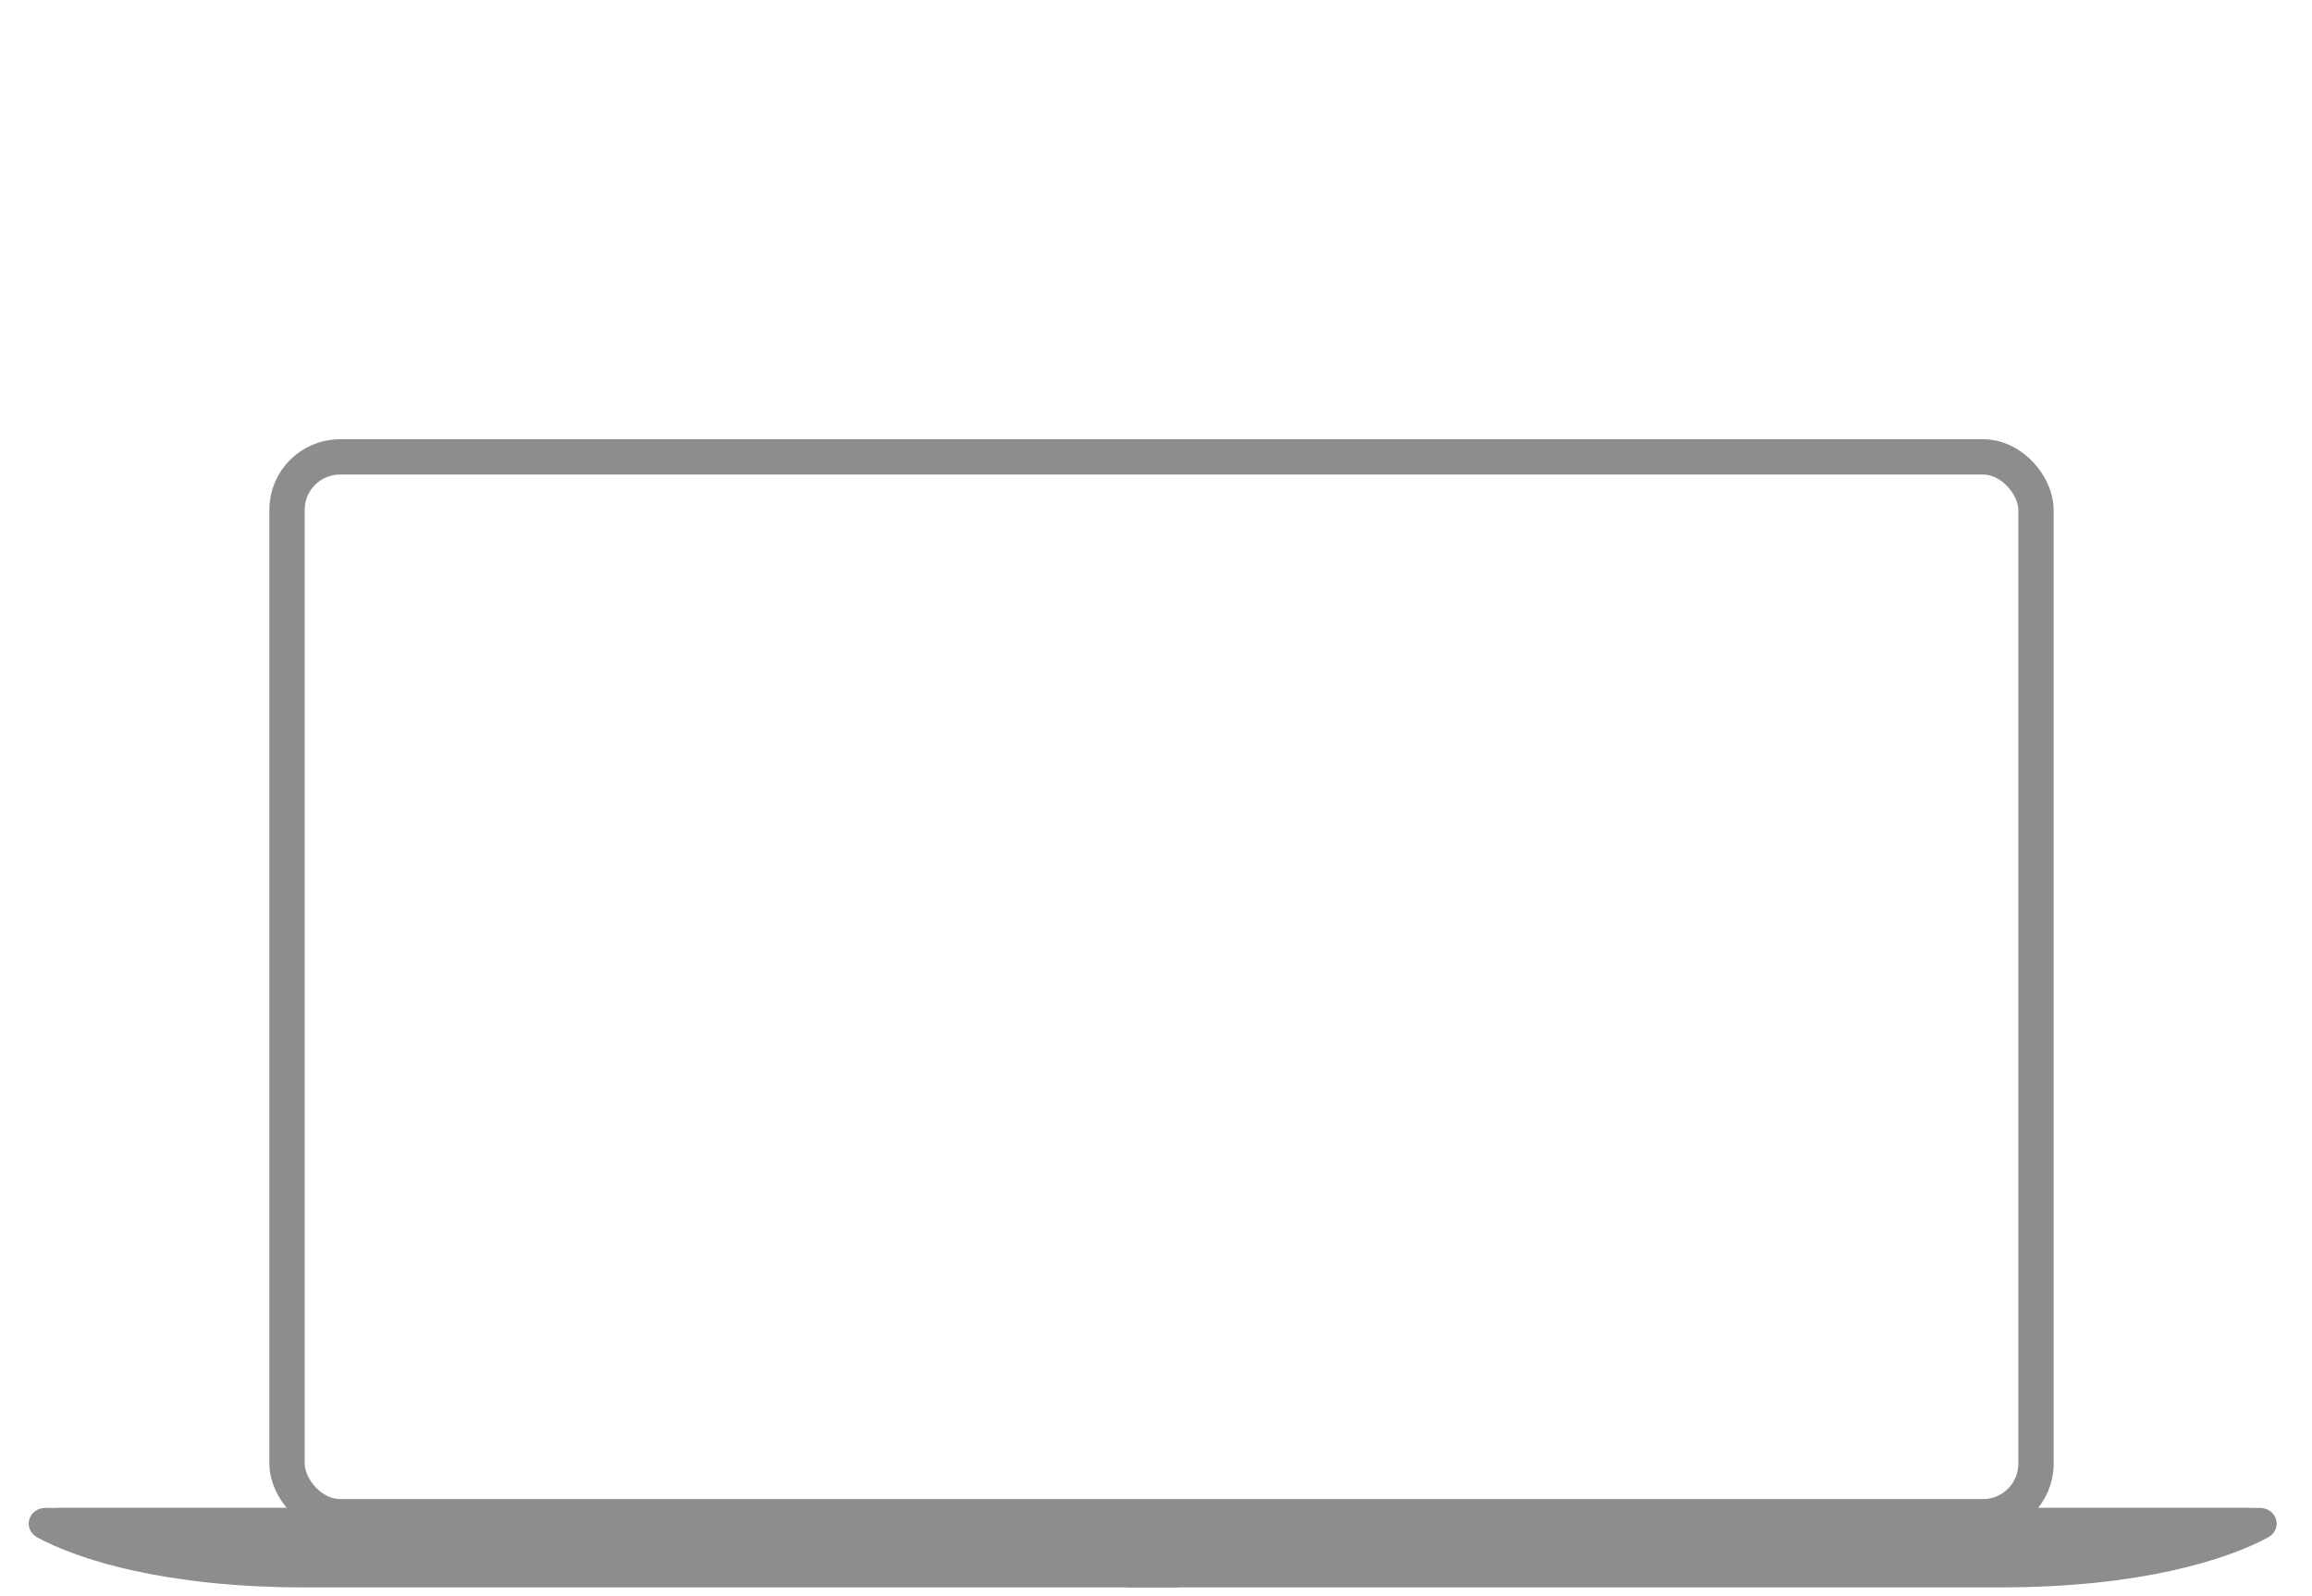<svg width="210" height="145" viewBox="0 0 210 145" fill="none" xmlns="http://www.w3.org/2000/svg">
<g clip-path="url(#clip0_1_4547)">
<rect x="26.07" y="41.504" width="158.86" height="96.279" rx="4.814" stroke="#8D8D8D" stroke-width="3.209"/>
<path d="M5.209 137.783H205.26C206.001 137.783 206.272 138.606 205.621 138.959C202.051 140.895 194.318 143.399 181.721 143.399H102.291" stroke="#8D8D8D" stroke-width="1.605"/>
<path d="M204.186 137.783H4.135C3.394 137.783 3.123 138.606 3.775 138.959C7.345 140.895 15.077 143.399 27.674 143.399H107.105" stroke="#8D8D8D" stroke-width="1.605"/>
<path d="M191.349 137.783H4.407V139.387L11.628 141.794L21.256 143.399H38.907H181.721L203.384 138.585L202.882 137.783H191.349Z" fill="#8D8D8D"/>
<path d="M204.988 138.585C204.186 138.318 202.421 137.783 201.779 137.783L189.744 139.387L184.93 142.597H189.744L203.384 140.19L204.988 138.585Z" fill="#8D8D8D"/>
</g>
<defs>
<clipPath id="clip0_1_4547">
<rect width="210" height="144" fill="white" transform="translate(0 0.899)"/>
</clipPath>
</defs>
</svg>
